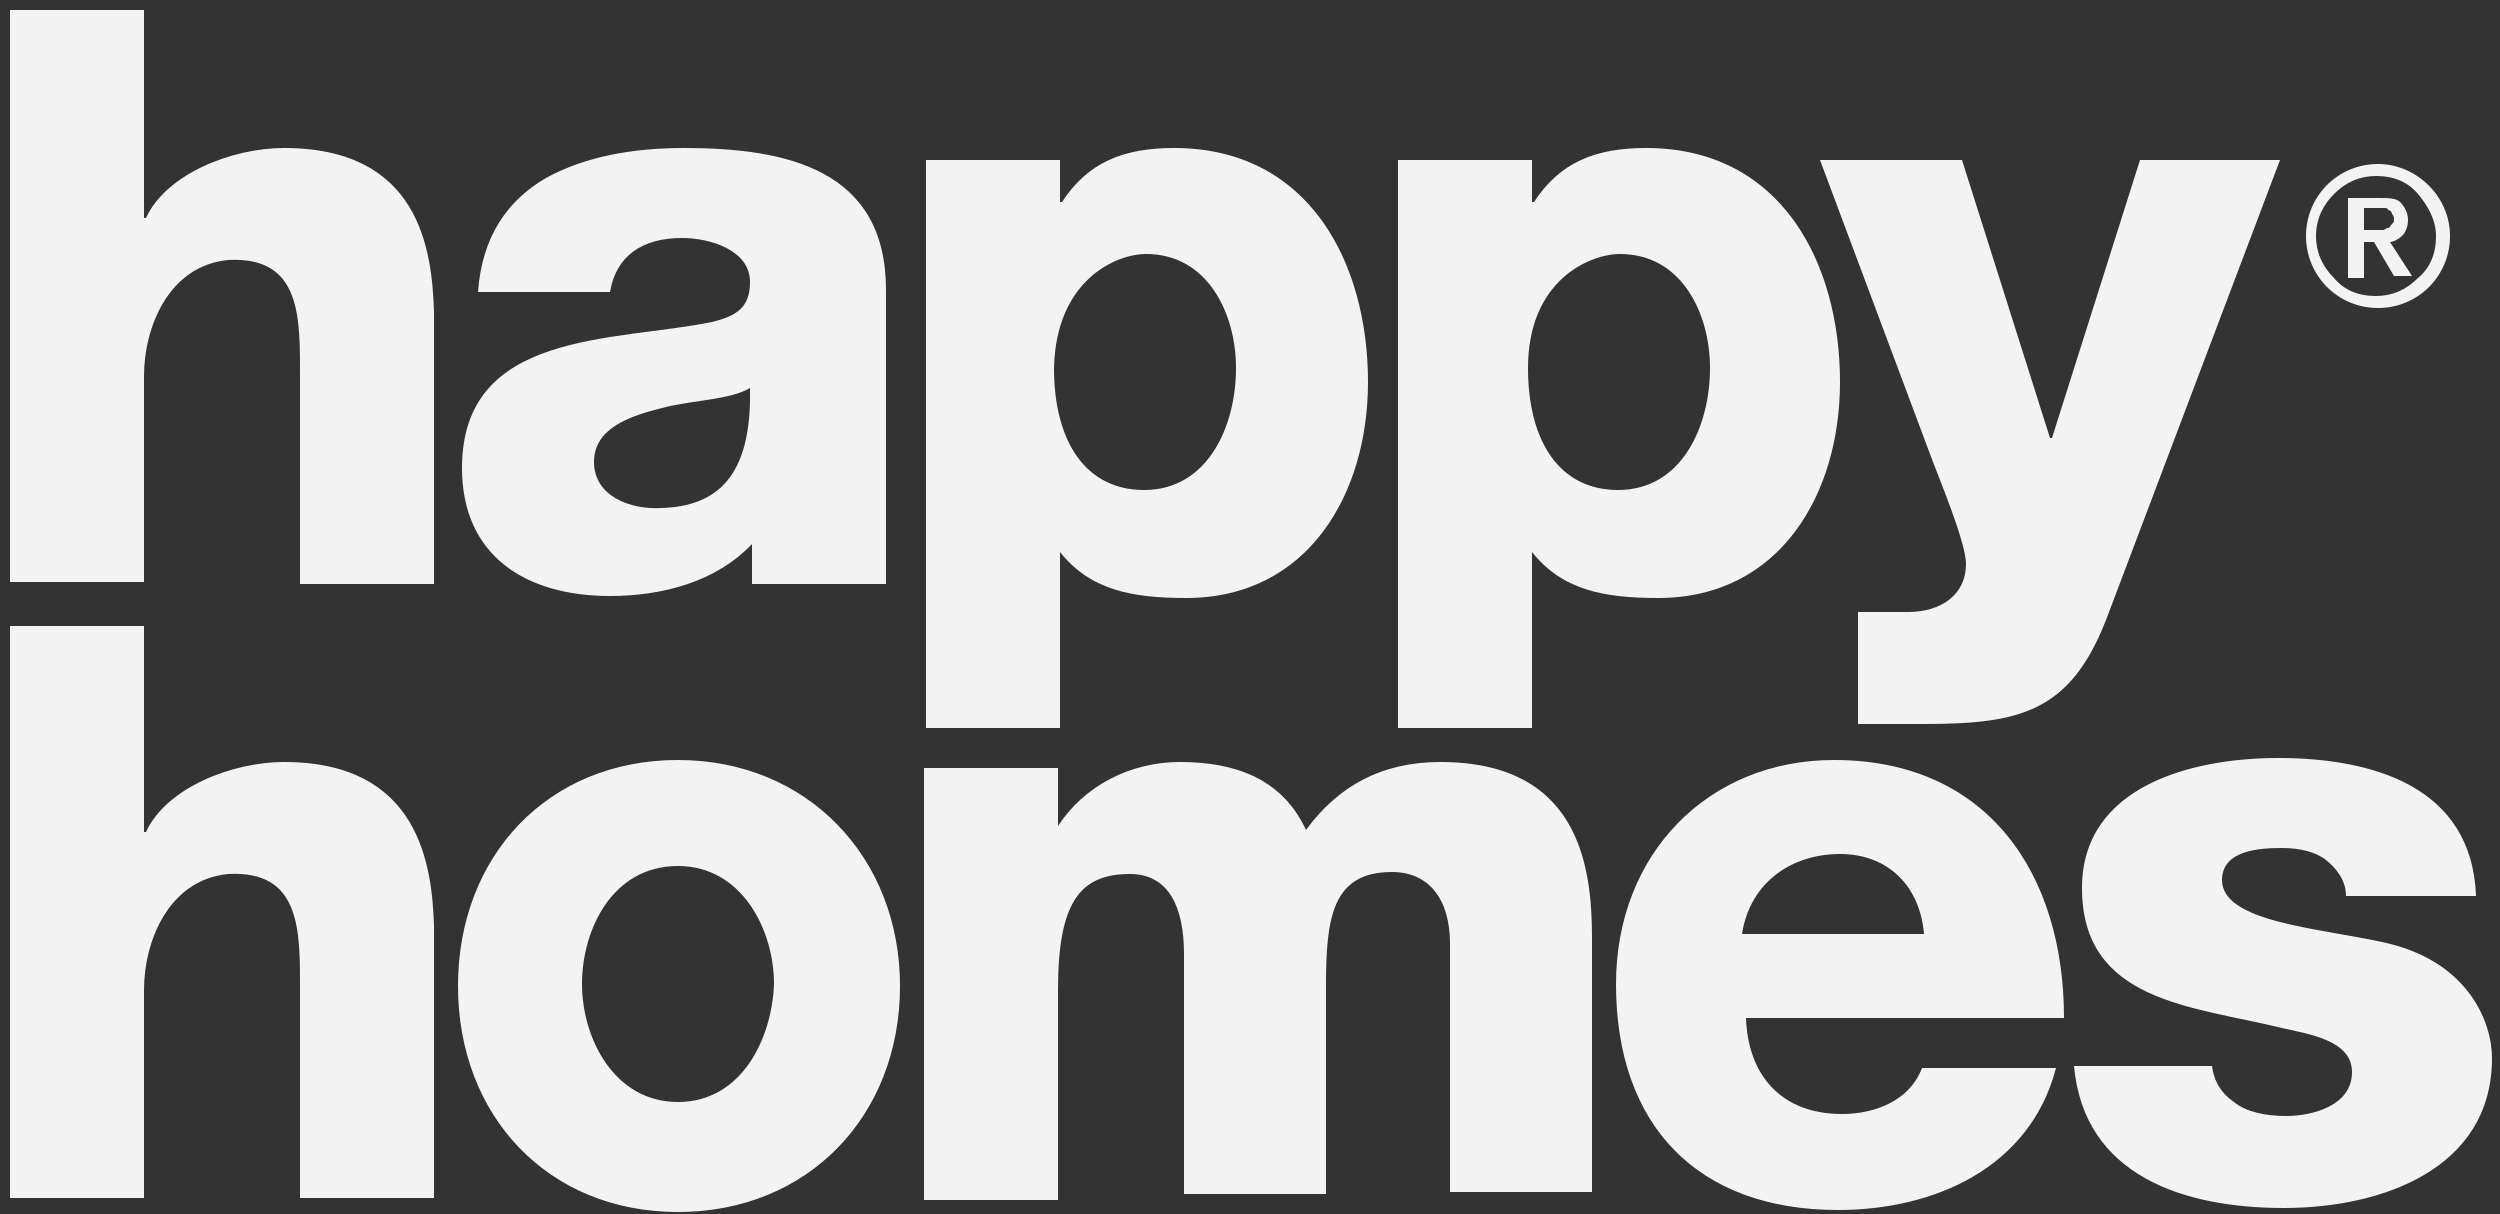 
<svg version="1.1" id="Layer_1" xmlns="http://www.w3.org/2000/svg" xmlns:xlink="http://www.w3.org/1999/xlink" x="0px" y="0px"
	 viewBox="0 0 125 60.7" style="enable-background:new 0 0 125 60.7;" xml:space="preserve">
<rect x="0" y="0" width="125" height="60.7" fill="#333333" stroke="none"/>
<style>
		path {
			fill: #F3F3F3;
		}
		@media (prefers-color-scheme: dark) {
			path {
				fill: #F3F3F3;
			}
		}
	</style>
<path class="st0" d="M35.6,16.1c-4.9,1-12.5,0.4-12.5,7.3c0,4.4,3.2,6.4,7.4,6.4c2.6,0,5.3-0.7,7.1-2.6c0,0.7,0,2,0,2h6.7
	c0,0,0-3.6,0-5.5v-9.2c0-6-4.9-7.1-10.1-7.1c-2.5,0-4.9,0.4-6.9,1.5c-1.9,1.1-3.2,2.9-3.4,5.7h6.6c0.3-1.8,1.6-2.7,3.6-2.7
	c1.4,0,3.4,0.6,3.4,2.2C37.5,15.4,36.8,15.8,35.6,16.1z M33.1,25.4c-1.6,0.1-3.4-0.6-3.4-2.3c0-1.7,1.8-2.3,3.4-2.7
	c1.5-0.4,3.4-0.4,4.4-1C37.6,23.9,35.8,25.3,33.1,25.4z M14.2,7.4c-2.6,0-5.9,1.3-6.9,3.5H7.2V0.5H0.5v28.6h6.7V18.8
	c0-2.4,1.2-5.5,4.2-5.8c3.7-0.2,3.6,2.9,3.6,5.9v10.3h6.7V15.6C21.6,12.5,21,7.4,14.2,7.4z M14.2,38.1c-2.6,0-5.9,1.3-6.9,3.5H7.2
	V31.3H0.5v28.6h6.7V49.5c0-2.4,1.2-5.5,4.2-5.8c3.7-0.2,3.6,2.9,3.6,5.9v10.3h6.7V46.3C21.6,43.3,21,38.1,14.2,38.1z M53,27.6
	L53,27.6c1.5,1.9,3.6,2.3,6.3,2.3c6.1,0,9.1-5.2,9.1-10.8c0-5.9-2.9-11.7-9.7-11.7c-2.5,0-4.3,0.7-5.6,2.7H53V8h-6.7v28.4H53
	L53,27.6L53,27.6z M57.3,12.7c3.1,0,4.5,3,4.5,5.7c0,2.9-1.4,6.1-4.6,6.1c-2.9,0-4.5-2.4-4.5-6.1C52.8,14,55.8,12.7,57.3,12.7z
	 M76.6,27.6L76.6,27.6c1.5,1.9,3.6,2.3,6.3,2.3c6.1,0,9.1-5.2,9.1-10.8c0-5.9-2.9-11.7-9.7-11.7c-2.5,0-4.3,0.7-5.6,2.7h-0.1V8h-6.7
	v28.4h6.7L76.6,27.6L76.6,27.6z M81,12.7c3.1,0,4.5,3,4.5,5.7c0,2.9-1.4,6.1-4.6,6.1c-2.9,0-4.5-2.4-4.5-6.1
	C76.4,14,79.5,12.7,81,12.7z M114,8h-7l-4.4,13.9h-0.1L98.1,8H91l5.5,14.7c0.4,1.1,1.8,4.4,1.8,5.5c0,1.5-1.2,2.4-2.9,2.4h-2.5v5.6
	h3.3c4.8,0,7.3-0.6,9.1-5.2L114,8z M33.9,38c-6.5,0-11,4.8-11,11.3s4.5,11.3,11,11.3S45,55.8,45,49.3C45,42.9,40.4,38,33.9,38z
	 M33.9,55.1c-3.2,0-4.8-3.2-4.8-5.9s1.5-5.9,4.8-5.9c3.2,0,4.8,3.2,4.8,5.9C38.6,51.9,37.1,55.1,33.9,55.1z M91.7,38
	c-6.3,0-10.9,4.7-10.9,11.2c0,7.1,4.1,11.3,11.1,11.3c4.8,0,9.6-2.1,10.9-7.1h-6.7c-0.6,1.6-2.3,2.3-4,2.3c-3,0-4.7-1.9-4.8-4.8
	h15.9C103.2,43.7,99.4,38,91.7,38z M87.1,46.7c0.4-2.6,2.5-4,4.9-4s4,1.6,4.2,4H87.1z M119.1,47.1c-3.2-0.7-8-1-8-3.1
	c0-1.5,1.9-1.6,3-1.6c0.9,0,1.7,0.2,2.2,0.6s1,1,1,1.8h6.5c-0.2-5.5-5.2-6.9-9.9-6.9c-4.3,0-9.8,1.4-9.8,6.5c0,5.7,5.5,5.9,10,7
	c1.3,0.3,3.5,0.6,3.5,2.2c0,1.7-2,2.2-3.3,2.2c-1,0-2-0.2-2.6-0.7c-0.6-0.4-1-1-1.1-1.8h-0.2h-6.6h-0.1c0.5,5.5,5.5,7.1,10.5,7.1
	c4.8,0,10.4-1.9,10.4-7.5C124.6,51.1,123.4,48,119.1,47.1z M118.2,12.1h0.5l1,1.7h0.9l-1.1-1.7c0.2,0,0.5-0.2,0.6-0.3
	c0.2-0.2,0.3-0.5,0.3-0.8c0-0.4-0.2-0.7-0.4-0.9c-0.2-0.2-0.6-0.2-1.1-0.2h-1.5v4h0.8V12.1L118.2,12.1z M118.2,10.4h0.7
	c0.1,0,0.2,0,0.3,0s0.2,0,0.2,0.1c0.1,0,0.2,0.1,0.2,0.2c0.1,0.1,0.1,0.2,0.1,0.2c0,0.2,0,0.2-0.1,0.3c-0.1,0.1-0.1,0.2-0.2,0.2
	c-0.1,0-0.2,0.1-0.2,0.1c-0.1,0-0.2,0-0.3,0h-0.7V10.4L118.2,10.4z M118.9,15.4c2,0,3.6-1.6,3.6-3.6s-1.7-3.6-3.6-3.6
	c-2,0-3.6,1.6-3.6,3.6S116.9,15.4,118.9,15.4z M116.7,9.7L116.7,9.7c0.6-0.6,1.3-0.9,2.1-0.9c0.9,0,1.6,0.3,2.1,0.9s0.9,1.3,0.9,2.1
	c0,0.9-0.3,1.6-0.9,2.1c-0.6,0.6-1.3,0.9-2.1,0.9c-0.9,0-1.6-0.3-2.1-0.9c-0.6-0.6-0.9-1.3-0.9-2.1C115.8,10.9,116.2,10.2,116.7,9.7
	z M72,38.1c-2.9,0-5.1,1.2-6.7,3.4c-1.2-2.6-3.6-3.4-6.3-3.4c-2.5,0-4.8,1.2-6.1,3.2v-2.9h-6.7V60h6.7V49.5c0-4.4,1.1-5.8,3.6-5.8
	c1.9,0,2.7,1.6,2.7,4v12h7.1V49.3c0-3.4,0.3-5.7,3.3-5.7c1.8,0,2.9,1.3,2.9,3.6v12.4h7.1V46.9C79.6,43.2,78.9,38.1,72,38.1z"/>
</svg>
